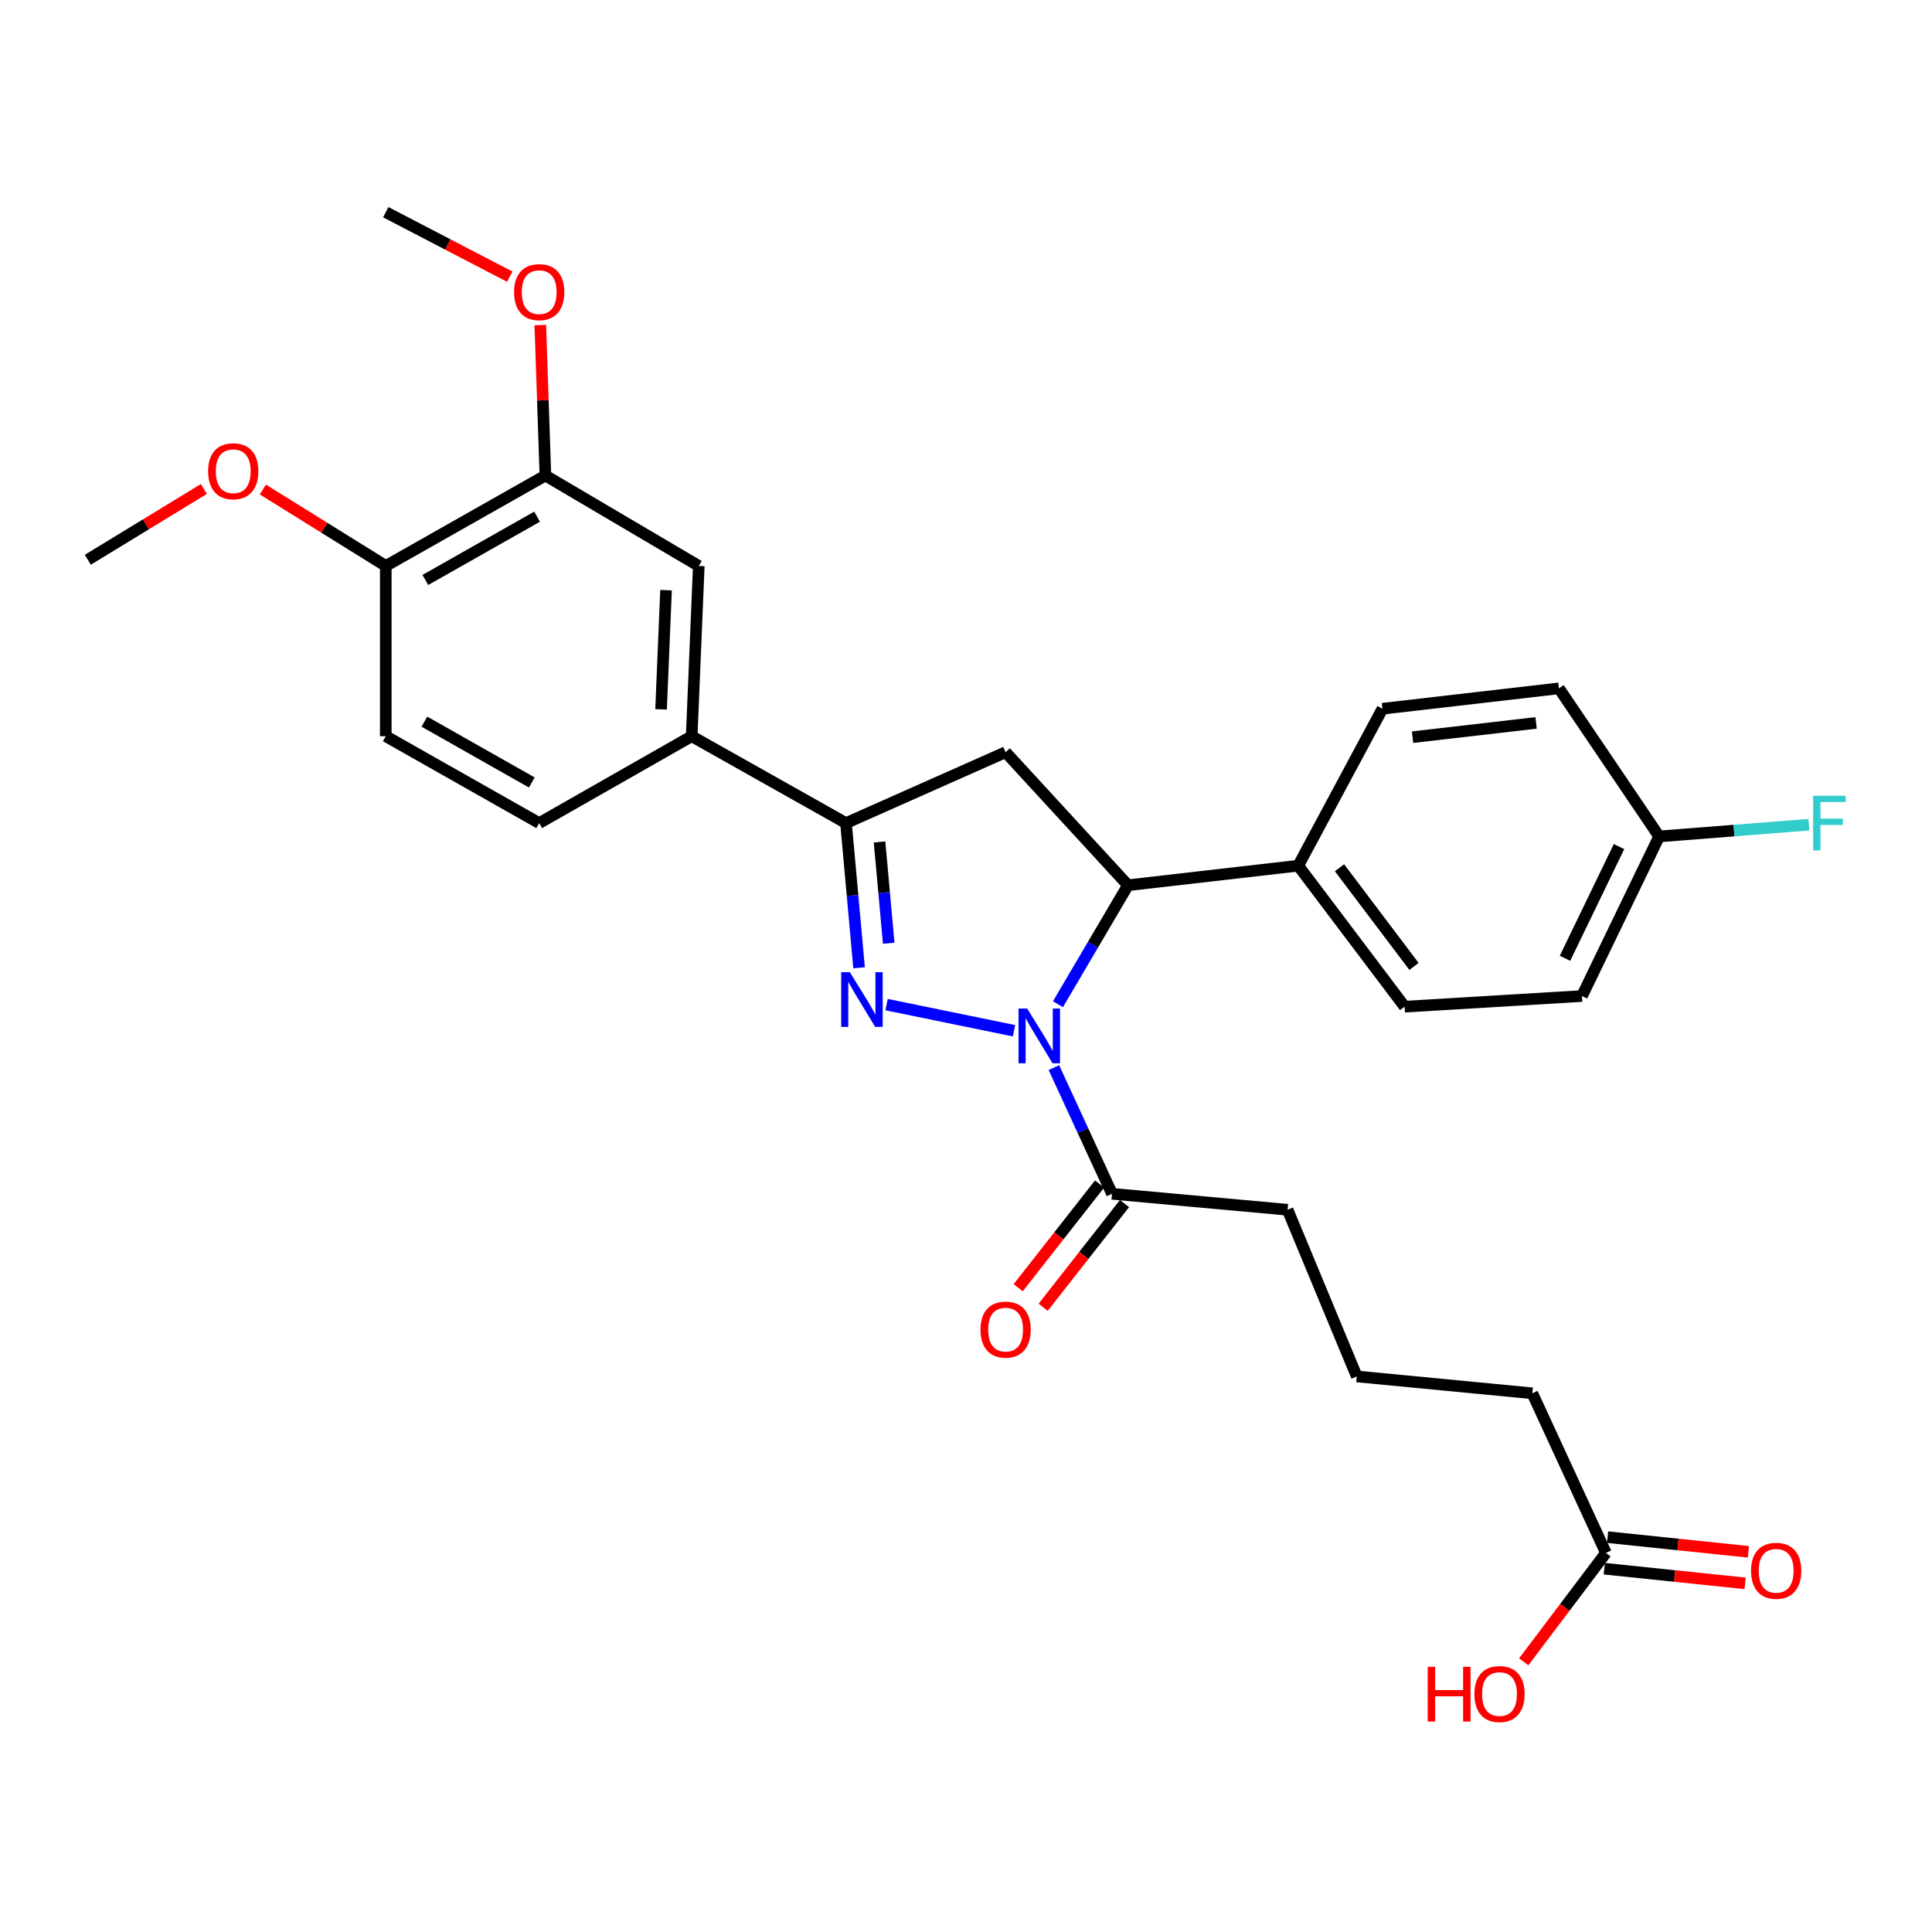 <?xml version='1.0' encoding='iso-8859-1'?>
<svg version='1.1' baseProfile='full'
              xmlns='http://www.w3.org/2000/svg'
                      xmlns:rdkit='http://www.rdkit.org/xml'
                      xmlns:xlink='http://www.w3.org/1999/xlink'
                  xml:space='preserve'
width='1000px' height='1000px' viewBox='0 0 1000 1000'>
<!-- END OF HEADER -->
<rect style='opacity:1.0;fill:#FFFFFF;stroke:none' width='1000' height='1000' x='0' y='0'> </rect>
<path class='bond-0' d='M 524.852,533.511 L 458.89,519.987' style='fill:none;fill-rule:evenodd;stroke:#0000FF;stroke-width:6px;stroke-linecap:butt;stroke-linejoin:miter;stroke-opacity:1' />
<path class='bond-2' d='M 547.6,519.771 L 565.718,488.983' style='fill:none;fill-rule:evenodd;stroke:#0000FF;stroke-width:6px;stroke-linecap:butt;stroke-linejoin:miter;stroke-opacity:1' />
<path class='bond-2' d='M 565.718,488.983 L 583.837,458.195' style='fill:none;fill-rule:evenodd;stroke:#000000;stroke-width:6px;stroke-linecap:butt;stroke-linejoin:miter;stroke-opacity:1' />
<path class='bond-4' d='M 545.496,552.602 L 560.54,585.252' style='fill:none;fill-rule:evenodd;stroke:#0000FF;stroke-width:6px;stroke-linecap:butt;stroke-linejoin:miter;stroke-opacity:1' />
<path class='bond-4' d='M 560.54,585.252 L 575.584,617.902' style='fill:none;fill-rule:evenodd;stroke:#000000;stroke-width:6px;stroke-linecap:butt;stroke-linejoin:miter;stroke-opacity:1' />
<path class='bond-1' d='M 444.654,500.92 L 441.272,463.477' style='fill:none;fill-rule:evenodd;stroke:#0000FF;stroke-width:6px;stroke-linecap:butt;stroke-linejoin:miter;stroke-opacity:1' />
<path class='bond-1' d='M 441.272,463.477 L 437.889,426.035' style='fill:none;fill-rule:evenodd;stroke:#000000;stroke-width:6px;stroke-linecap:butt;stroke-linejoin:miter;stroke-opacity:1' />
<path class='bond-1' d='M 459.986,488.21 L 457.618,462.001' style='fill:none;fill-rule:evenodd;stroke:#0000FF;stroke-width:6px;stroke-linecap:butt;stroke-linejoin:miter;stroke-opacity:1' />
<path class='bond-1' d='M 457.618,462.001 L 455.25,435.791' style='fill:none;fill-rule:evenodd;stroke:#000000;stroke-width:6px;stroke-linecap:butt;stroke-linejoin:miter;stroke-opacity:1' />
<path class='bond-5' d='M 437.889,426.035 L 358.012,381.063' style='fill:none;fill-rule:evenodd;stroke:#000000;stroke-width:6px;stroke-linecap:butt;stroke-linejoin:miter;stroke-opacity:1' />
<path class='bond-29' d='M 437.889,426.035 L 520.501,389.333' style='fill:none;fill-rule:evenodd;stroke:#000000;stroke-width:6px;stroke-linecap:butt;stroke-linejoin:miter;stroke-opacity:1' />
<path class='bond-3' d='M 583.837,458.195 L 520.501,389.333' style='fill:none;fill-rule:evenodd;stroke:#000000;stroke-width:6px;stroke-linecap:butt;stroke-linejoin:miter;stroke-opacity:1' />
<path class='bond-8' d='M 583.837,458.195 L 671.956,448.083' style='fill:none;fill-rule:evenodd;stroke:#000000;stroke-width:6px;stroke-linecap:butt;stroke-linejoin:miter;stroke-opacity:1' />
<path class='bond-11' d='M 569.128,612.837 L 548.077,639.672' style='fill:none;fill-rule:evenodd;stroke:#000000;stroke-width:6px;stroke-linecap:butt;stroke-linejoin:miter;stroke-opacity:1' />
<path class='bond-11' d='M 548.077,639.672 L 527.027,666.506' style='fill:none;fill-rule:evenodd;stroke:#FF0000;stroke-width:6px;stroke-linecap:butt;stroke-linejoin:miter;stroke-opacity:1' />
<path class='bond-11' d='M 582.041,622.967 L 560.991,649.802' style='fill:none;fill-rule:evenodd;stroke:#000000;stroke-width:6px;stroke-linecap:butt;stroke-linejoin:miter;stroke-opacity:1' />
<path class='bond-11' d='M 560.991,649.802 L 539.941,676.636' style='fill:none;fill-rule:evenodd;stroke:#FF0000;stroke-width:6px;stroke-linecap:butt;stroke-linejoin:miter;stroke-opacity:1' />
<path class='bond-24' d='M 575.584,617.902 L 666.448,626.164' style='fill:none;fill-rule:evenodd;stroke:#000000;stroke-width:6px;stroke-linecap:butt;stroke-linejoin:miter;stroke-opacity:1' />
<path class='bond-6' d='M 358.012,381.063 L 361.687,292.935' style='fill:none;fill-rule:evenodd;stroke:#000000;stroke-width:6px;stroke-linecap:butt;stroke-linejoin:miter;stroke-opacity:1' />
<path class='bond-6' d='M 342.165,367.16 L 344.737,305.47' style='fill:none;fill-rule:evenodd;stroke:#000000;stroke-width:6px;stroke-linecap:butt;stroke-linejoin:miter;stroke-opacity:1' />
<path class='bond-12' d='M 358.012,381.063 L 279.084,426.035' style='fill:none;fill-rule:evenodd;stroke:#000000;stroke-width:6px;stroke-linecap:butt;stroke-linejoin:miter;stroke-opacity:1' />
<path class='bond-7' d='M 361.687,292.935 L 282.294,246.13' style='fill:none;fill-rule:evenodd;stroke:#000000;stroke-width:6px;stroke-linecap:butt;stroke-linejoin:miter;stroke-opacity:1' />
<path class='bond-19' d='M 282.294,246.13 L 280.978,207.197' style='fill:none;fill-rule:evenodd;stroke:#000000;stroke-width:6px;stroke-linecap:butt;stroke-linejoin:miter;stroke-opacity:1' />
<path class='bond-19' d='M 280.978,207.197 L 279.663,168.263' style='fill:none;fill-rule:evenodd;stroke:#FF0000;stroke-width:6px;stroke-linecap:butt;stroke-linejoin:miter;stroke-opacity:1' />
<path class='bond-31' d='M 282.294,246.13 L 199.673,292.935' style='fill:none;fill-rule:evenodd;stroke:#000000;stroke-width:6px;stroke-linecap:butt;stroke-linejoin:miter;stroke-opacity:1' />
<path class='bond-31' d='M 277.991,267.432 L 220.156,300.195' style='fill:none;fill-rule:evenodd;stroke:#000000;stroke-width:6px;stroke-linecap:butt;stroke-linejoin:miter;stroke-opacity:1' />
<path class='bond-15' d='M 671.956,448.083 L 727.04,521.057' style='fill:none;fill-rule:evenodd;stroke:#000000;stroke-width:6px;stroke-linecap:butt;stroke-linejoin:miter;stroke-opacity:1' />
<path class='bond-15' d='M 693.318,449.141 L 731.877,500.222' style='fill:none;fill-rule:evenodd;stroke:#000000;stroke-width:6px;stroke-linecap:butt;stroke-linejoin:miter;stroke-opacity:1' />
<path class='bond-16' d='M 671.956,448.083 L 715.56,366.839' style='fill:none;fill-rule:evenodd;stroke:#000000;stroke-width:6px;stroke-linecap:butt;stroke-linejoin:miter;stroke-opacity:1' />
<path class='bond-9' d='M 831.226,803.788 L 793.12,721.167' style='fill:none;fill-rule:evenodd;stroke:#000000;stroke-width:6px;stroke-linecap:butt;stroke-linejoin:miter;stroke-opacity:1' />
<path class='bond-13' d='M 830.376,811.951 L 866.824,815.745' style='fill:none;fill-rule:evenodd;stroke:#000000;stroke-width:6px;stroke-linecap:butt;stroke-linejoin:miter;stroke-opacity:1' />
<path class='bond-13' d='M 866.824,815.745 L 903.271,819.54' style='fill:none;fill-rule:evenodd;stroke:#FF0000;stroke-width:6px;stroke-linecap:butt;stroke-linejoin:miter;stroke-opacity:1' />
<path class='bond-13' d='M 832.075,795.626 L 868.523,799.42' style='fill:none;fill-rule:evenodd;stroke:#000000;stroke-width:6px;stroke-linecap:butt;stroke-linejoin:miter;stroke-opacity:1' />
<path class='bond-13' d='M 868.523,799.42 L 904.971,803.215' style='fill:none;fill-rule:evenodd;stroke:#FF0000;stroke-width:6px;stroke-linecap:butt;stroke-linejoin:miter;stroke-opacity:1' />
<path class='bond-18' d='M 831.226,803.788 L 809.952,831.968' style='fill:none;fill-rule:evenodd;stroke:#000000;stroke-width:6px;stroke-linecap:butt;stroke-linejoin:miter;stroke-opacity:1' />
<path class='bond-18' d='M 809.952,831.968 L 788.678,860.148' style='fill:none;fill-rule:evenodd;stroke:#FF0000;stroke-width:6px;stroke-linecap:butt;stroke-linejoin:miter;stroke-opacity:1' />
<path class='bond-10' d='M 199.673,292.935 L 199.673,381.063' style='fill:none;fill-rule:evenodd;stroke:#000000;stroke-width:6px;stroke-linecap:butt;stroke-linejoin:miter;stroke-opacity:1' />
<path class='bond-23' d='M 199.673,292.935 L 167.862,273.149' style='fill:none;fill-rule:evenodd;stroke:#000000;stroke-width:6px;stroke-linecap:butt;stroke-linejoin:miter;stroke-opacity:1' />
<path class='bond-23' d='M 167.862,273.149 L 136.051,253.364' style='fill:none;fill-rule:evenodd;stroke:#FF0000;stroke-width:6px;stroke-linecap:butt;stroke-linejoin:miter;stroke-opacity:1' />
<path class='bond-14' d='M 279.084,426.035 L 199.673,381.063' style='fill:none;fill-rule:evenodd;stroke:#000000;stroke-width:6px;stroke-linecap:butt;stroke-linejoin:miter;stroke-opacity:1' />
<path class='bond-14' d='M 275.26,405.007 L 219.672,373.527' style='fill:none;fill-rule:evenodd;stroke:#000000;stroke-width:6px;stroke-linecap:butt;stroke-linejoin:miter;stroke-opacity:1' />
<path class='bond-20' d='M 727.04,521.057 L 818.825,515.549' style='fill:none;fill-rule:evenodd;stroke:#000000;stroke-width:6px;stroke-linecap:butt;stroke-linejoin:miter;stroke-opacity:1' />
<path class='bond-21' d='M 715.56,366.839 L 806.898,356.289' style='fill:none;fill-rule:evenodd;stroke:#000000;stroke-width:6px;stroke-linecap:butt;stroke-linejoin:miter;stroke-opacity:1' />
<path class='bond-21' d='M 731.144,381.561 L 795.08,374.176' style='fill:none;fill-rule:evenodd;stroke:#000000;stroke-width:6px;stroke-linecap:butt;stroke-linejoin:miter;stroke-opacity:1' />
<path class='bond-17' d='M 858.772,432.937 L 806.898,356.289' style='fill:none;fill-rule:evenodd;stroke:#000000;stroke-width:6px;stroke-linecap:butt;stroke-linejoin:miter;stroke-opacity:1' />
<path class='bond-22' d='M 858.772,432.937 L 897.517,429.902' style='fill:none;fill-rule:evenodd;stroke:#000000;stroke-width:6px;stroke-linecap:butt;stroke-linejoin:miter;stroke-opacity:1' />
<path class='bond-22' d='M 897.517,429.902 L 936.262,426.867' style='fill:none;fill-rule:evenodd;stroke:#33CCCC;stroke-width:6px;stroke-linecap:butt;stroke-linejoin:miter;stroke-opacity:1' />
<path class='bond-30' d='M 858.772,432.937 L 818.825,515.549' style='fill:none;fill-rule:evenodd;stroke:#000000;stroke-width:6px;stroke-linecap:butt;stroke-linejoin:miter;stroke-opacity:1' />
<path class='bond-30' d='M 838.004,438.184 L 810.041,496.012' style='fill:none;fill-rule:evenodd;stroke:#000000;stroke-width:6px;stroke-linecap:butt;stroke-linejoin:miter;stroke-opacity:1' />
<path class='bond-27' d='M 263.846,143.202 L 231.76,126.516' style='fill:none;fill-rule:evenodd;stroke:#FF0000;stroke-width:6px;stroke-linecap:butt;stroke-linejoin:miter;stroke-opacity:1' />
<path class='bond-27' d='M 231.76,126.516 L 199.673,109.83' style='fill:none;fill-rule:evenodd;stroke:#000000;stroke-width:6px;stroke-linecap:butt;stroke-linejoin:miter;stroke-opacity:1' />
<path class='bond-28' d='M 105.522,253.104 L 75.488,271.419' style='fill:none;fill-rule:evenodd;stroke:#FF0000;stroke-width:6px;stroke-linecap:butt;stroke-linejoin:miter;stroke-opacity:1' />
<path class='bond-28' d='M 75.488,271.419 L 45.455,289.734' style='fill:none;fill-rule:evenodd;stroke:#000000;stroke-width:6px;stroke-linecap:butt;stroke-linejoin:miter;stroke-opacity:1' />
<path class='bond-25' d='M 666.448,626.164 L 702.265,712.441' style='fill:none;fill-rule:evenodd;stroke:#000000;stroke-width:6px;stroke-linecap:butt;stroke-linejoin:miter;stroke-opacity:1' />
<path class='bond-26' d='M 702.265,712.441 L 793.12,721.167' style='fill:none;fill-rule:evenodd;stroke:#000000;stroke-width:6px;stroke-linecap:butt;stroke-linejoin:miter;stroke-opacity:1' />
<path  class='atom-0' d='M 531.675 522.033
L 540.955 537.033
Q 541.875 538.513, 543.355 541.193
Q 544.835 543.873, 544.915 544.033
L 544.915 522.033
L 548.675 522.033
L 548.675 550.353
L 544.795 550.353
L 534.835 533.953
Q 533.675 532.033, 532.435 529.833
Q 531.235 527.633, 530.875 526.953
L 530.875 550.353
L 527.195 550.353
L 527.195 522.033
L 531.675 522.033
' fill='#0000FF'/>
<path  class='atom-1' d='M 439.881 503.213
L 449.161 518.213
Q 450.081 519.693, 451.561 522.373
Q 453.041 525.053, 453.121 525.213
L 453.121 503.213
L 456.881 503.213
L 456.881 531.533
L 453.001 531.533
L 443.041 515.133
Q 441.881 513.213, 440.641 511.013
Q 439.441 508.813, 439.081 508.133
L 439.081 531.533
L 435.401 531.533
L 435.401 503.213
L 439.881 503.213
' fill='#0000FF'/>
<path  class='atom-12' d='M 507.501 688.202
Q 507.501 681.402, 510.861 677.602
Q 514.221 673.802, 520.501 673.802
Q 526.781 673.802, 530.141 677.602
Q 533.501 681.402, 533.501 688.202
Q 533.501 695.082, 530.101 699.002
Q 526.701 702.882, 520.501 702.882
Q 514.261 702.882, 510.861 699.002
Q 507.501 695.122, 507.501 688.202
M 520.501 699.682
Q 524.821 699.682, 527.141 696.802
Q 529.501 693.882, 529.501 688.202
Q 529.501 682.642, 527.141 679.842
Q 524.821 677.002, 520.501 677.002
Q 516.181 677.002, 513.821 679.802
Q 511.501 682.602, 511.501 688.202
Q 511.501 693.922, 513.821 696.802
Q 516.181 699.682, 520.501 699.682
' fill='#FF0000'/>
<path  class='atom-14' d='M 906.336 813.041
Q 906.336 806.241, 909.696 802.441
Q 913.056 798.641, 919.336 798.641
Q 925.616 798.641, 928.976 802.441
Q 932.336 806.241, 932.336 813.041
Q 932.336 819.921, 928.936 823.841
Q 925.536 827.721, 919.336 827.721
Q 913.096 827.721, 909.696 823.841
Q 906.336 819.961, 906.336 813.041
M 919.336 824.521
Q 923.656 824.521, 925.976 821.641
Q 928.336 818.721, 928.336 813.041
Q 928.336 807.481, 925.976 804.681
Q 923.656 801.841, 919.336 801.841
Q 915.016 801.841, 912.656 804.641
Q 910.336 807.441, 910.336 813.041
Q 910.336 818.761, 912.656 821.641
Q 915.016 824.521, 919.336 824.521
' fill='#FF0000'/>
<path  class='atom-19' d='M 738.982 862.753
L 742.822 862.753
L 742.822 874.793
L 757.302 874.793
L 757.302 862.753
L 761.142 862.753
L 761.142 891.073
L 757.302 891.073
L 757.302 877.993
L 742.822 877.993
L 742.822 891.073
L 738.982 891.073
L 738.982 862.753
' fill='#FF0000'/>
<path  class='atom-19' d='M 763.142 876.833
Q 763.142 870.033, 766.502 866.233
Q 769.862 862.433, 776.142 862.433
Q 782.422 862.433, 785.782 866.233
Q 789.142 870.033, 789.142 876.833
Q 789.142 883.713, 785.742 887.633
Q 782.342 891.513, 776.142 891.513
Q 769.902 891.513, 766.502 887.633
Q 763.142 883.753, 763.142 876.833
M 776.142 888.313
Q 780.462 888.313, 782.782 885.433
Q 785.142 882.513, 785.142 876.833
Q 785.142 871.273, 782.782 868.473
Q 780.462 865.633, 776.142 865.633
Q 771.822 865.633, 769.462 868.433
Q 767.142 871.233, 767.142 876.833
Q 767.142 882.553, 769.462 885.433
Q 771.822 888.313, 776.142 888.313
' fill='#FF0000'/>
<path  class='atom-20' d='M 266.084 151.207
Q 266.084 144.407, 269.444 140.607
Q 272.804 136.807, 279.084 136.807
Q 285.364 136.807, 288.724 140.607
Q 292.084 144.407, 292.084 151.207
Q 292.084 158.087, 288.684 162.007
Q 285.284 165.887, 279.084 165.887
Q 272.844 165.887, 269.444 162.007
Q 266.084 158.127, 266.084 151.207
M 279.084 162.687
Q 283.404 162.687, 285.724 159.807
Q 288.084 156.887, 288.084 151.207
Q 288.084 145.647, 285.724 142.847
Q 283.404 140.007, 279.084 140.007
Q 274.764 140.007, 272.404 142.807
Q 270.084 145.607, 270.084 151.207
Q 270.084 156.927, 272.404 159.807
Q 274.764 162.687, 279.084 162.687
' fill='#FF0000'/>
<path  class='atom-23' d='M 938.471 411.875
L 955.311 411.875
L 955.311 415.115
L 942.271 415.115
L 942.271 423.715
L 953.871 423.715
L 953.871 426.995
L 942.271 426.995
L 942.271 440.195
L 938.471 440.195
L 938.471 411.875
' fill='#33CCCC'/>
<path  class='atom-24' d='M 107.726 243.912
Q 107.726 237.112, 111.086 233.312
Q 114.446 229.512, 120.726 229.512
Q 127.006 229.512, 130.366 233.312
Q 133.726 237.112, 133.726 243.912
Q 133.726 250.792, 130.326 254.712
Q 126.926 258.592, 120.726 258.592
Q 114.486 258.592, 111.086 254.712
Q 107.726 250.832, 107.726 243.912
M 120.726 255.392
Q 125.046 255.392, 127.366 252.512
Q 129.726 249.592, 129.726 243.912
Q 129.726 238.352, 127.366 235.552
Q 125.046 232.712, 120.726 232.712
Q 116.406 232.712, 114.046 235.512
Q 111.726 238.312, 111.726 243.912
Q 111.726 249.632, 114.046 252.512
Q 116.406 255.392, 120.726 255.392
' fill='#FF0000'/>
</svg>
